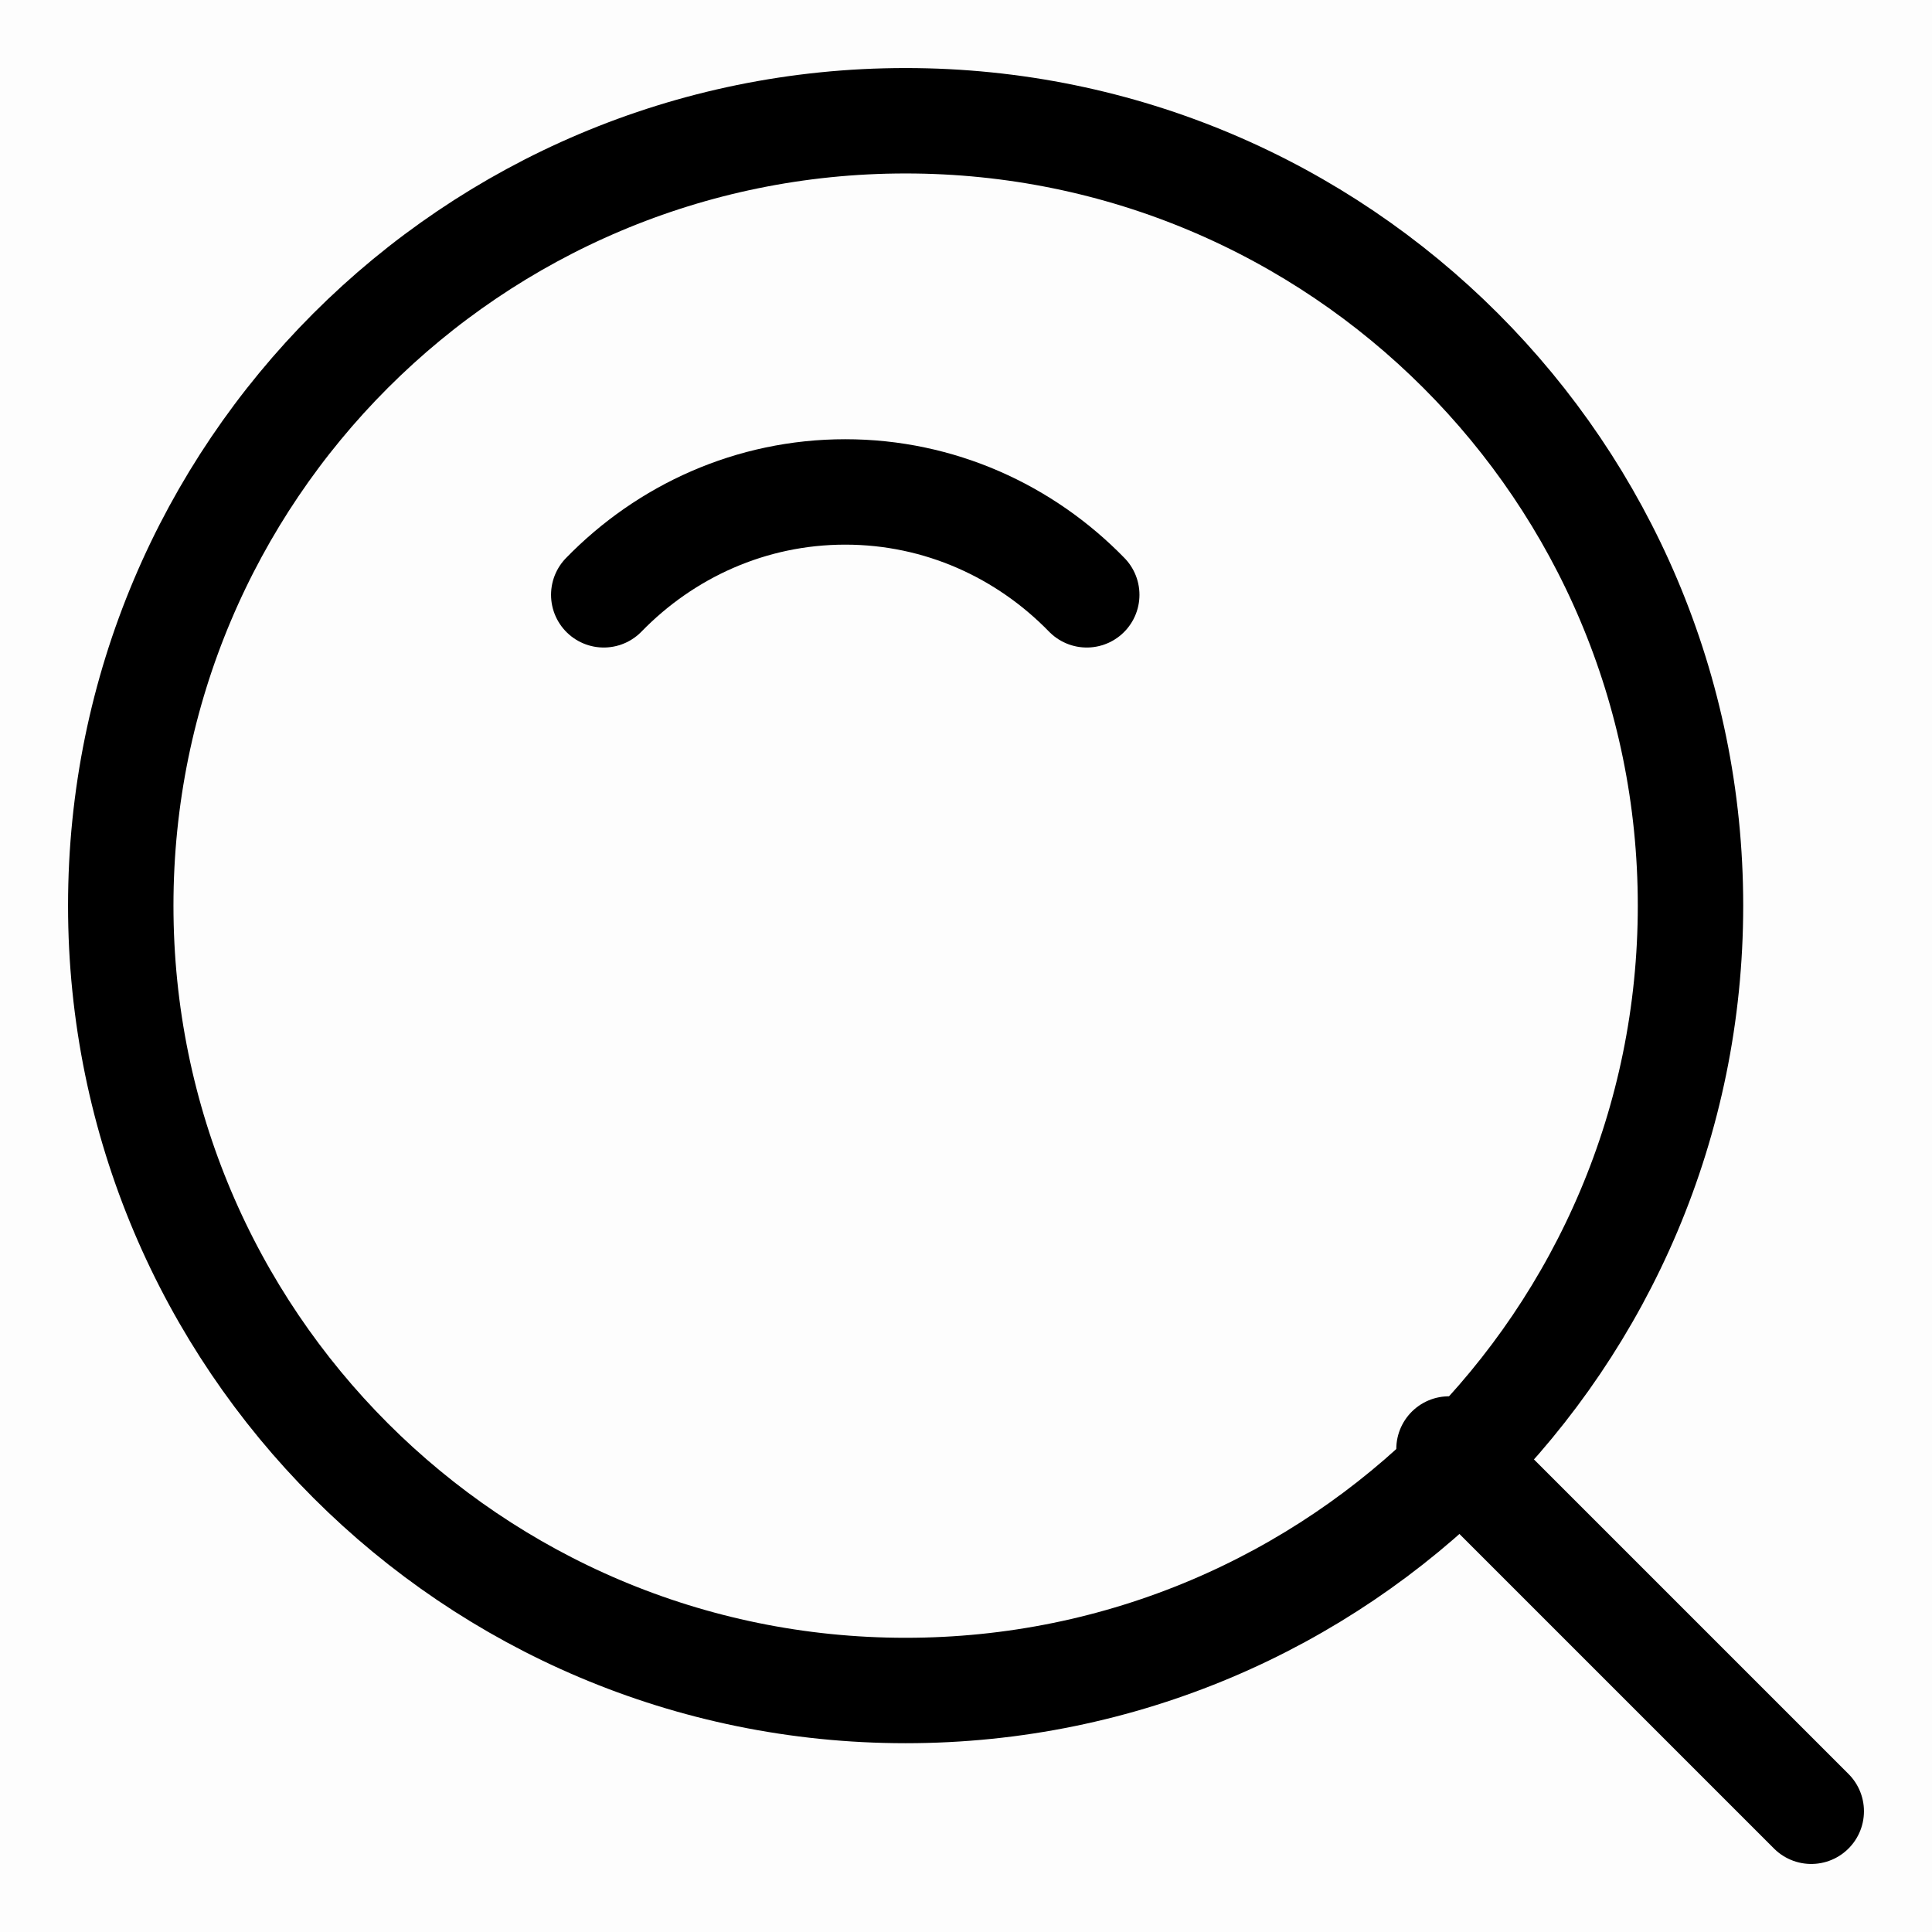 <?xml version="1.0" encoding="UTF-8"?>
<svg width="16px" height="16px" viewBox="0 0 16 16" version="1.1" xmlns="http://www.w3.org/2000/svg" xmlns:xlink="http://www.w3.org/1999/xlink">
    <!-- Generator: Sketch 63.1 (92452) - https://sketch.com -->
    <title>icon_search</title>
    <desc>Created with Sketch.</desc>
    <g id="页面-1" stroke="none" stroke-width="1" fill="none" fill-rule="evenodd">
        <g id="icon_search">
            <rect id="矩形" fill-opacity="0.01" fill="#000000" fill-rule="nonzero" x="0" y="0" width="16" height="16"></rect>
            <path d="M7.5,14 C11.09,14 14,11.09 14,7.5 C14,3.91 11.09,1 7.5,1 C3.91,1 1,3.91 1,7.5 C1,11.09 3.91,14 7.5,14 Z" id="路径" stroke="#000000" stroke-width="0.873" stroke-linejoin="round"></path>
            <path d="M9,4.926 C8.488,4.4 7.781,4.074 7,4.074 C6.219,4.074 5.512,4.4 5,4.926" id="路径" stroke="#000000" stroke-width="0.873" stroke-linecap="round" stroke-linejoin="round"></path>
            <line x1="12" y1="12" x2="15" y2="15" id="路径" stroke="#000000" stroke-width="0.873" stroke-linecap="round" stroke-linejoin="round"></line>
        </g>
    </g>
</svg>